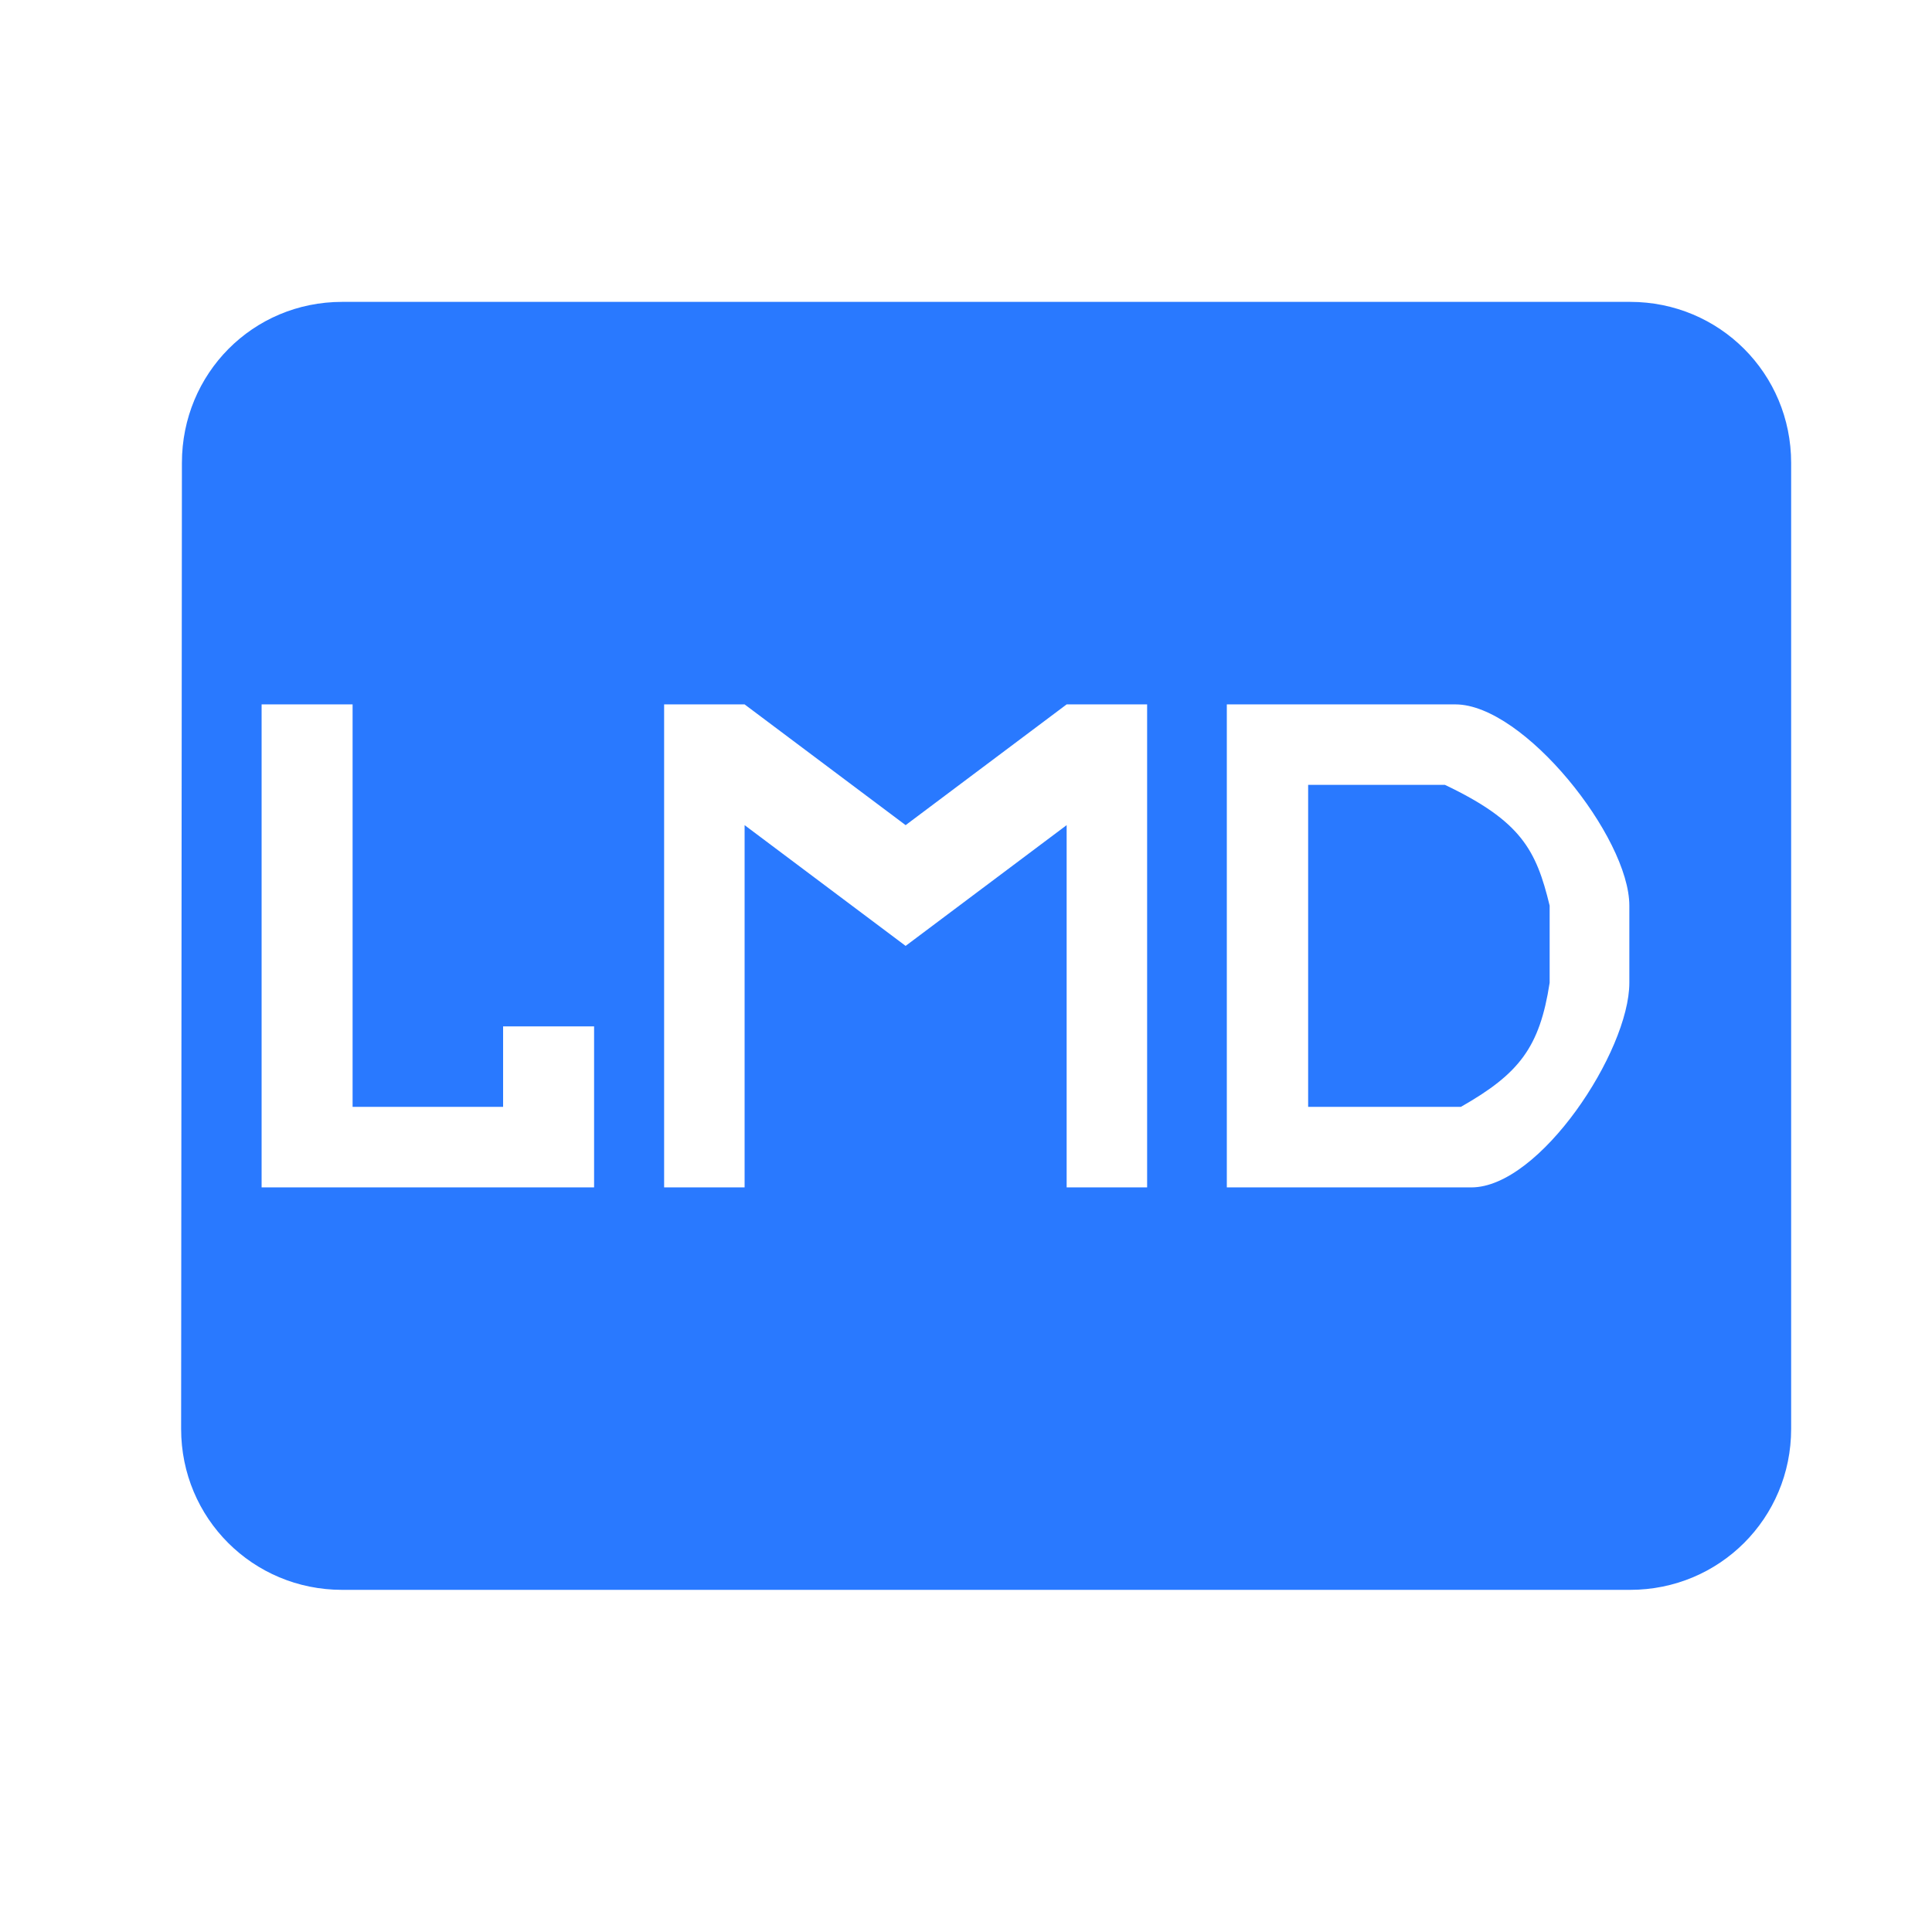 <svg width="32" height="32" viewBox="0 0 32 32" fill="none" xmlns="http://www.w3.org/2000/svg">
<path fill-rule="evenodd" clip-rule="evenodd" d="M27 5H5.667C4.187 5 3.013 6.187 3.013 7.667L3 23.667C3 25.147 4.187 26.333 5.667 26.333H27C28.48 26.333 29.667 25.147 29.667 23.667V7.667C29.667 6.187 28.48 5 27 5ZM24.37 19.667C25.504 19.667 26.987 17.411 26.987 16.278V15C26.987 13.867 25.239 11.667 24.106 11.667H20.32V13.189V14.333V19.667H24.37ZM4.333 19.667H9.84V18.333V17H8.333V18.333H5.84V15.667V11.667H4.333V19.667ZM12.333 13.667L15 15.667L17.667 13.667V19.667H19V11.667H17.667L15 13.667L12.333 11.667H11V19.667H12.333V13.667Z" fill="#2979FF"/>
<path d="M21.667 13V18.333H24.197C25.163 17.784 25.502 17.348 25.667 16.278V15C25.444 14.078 25.195 13.601 23.933 13H21.667Z" fill="#2979FF"/>
</svg>
